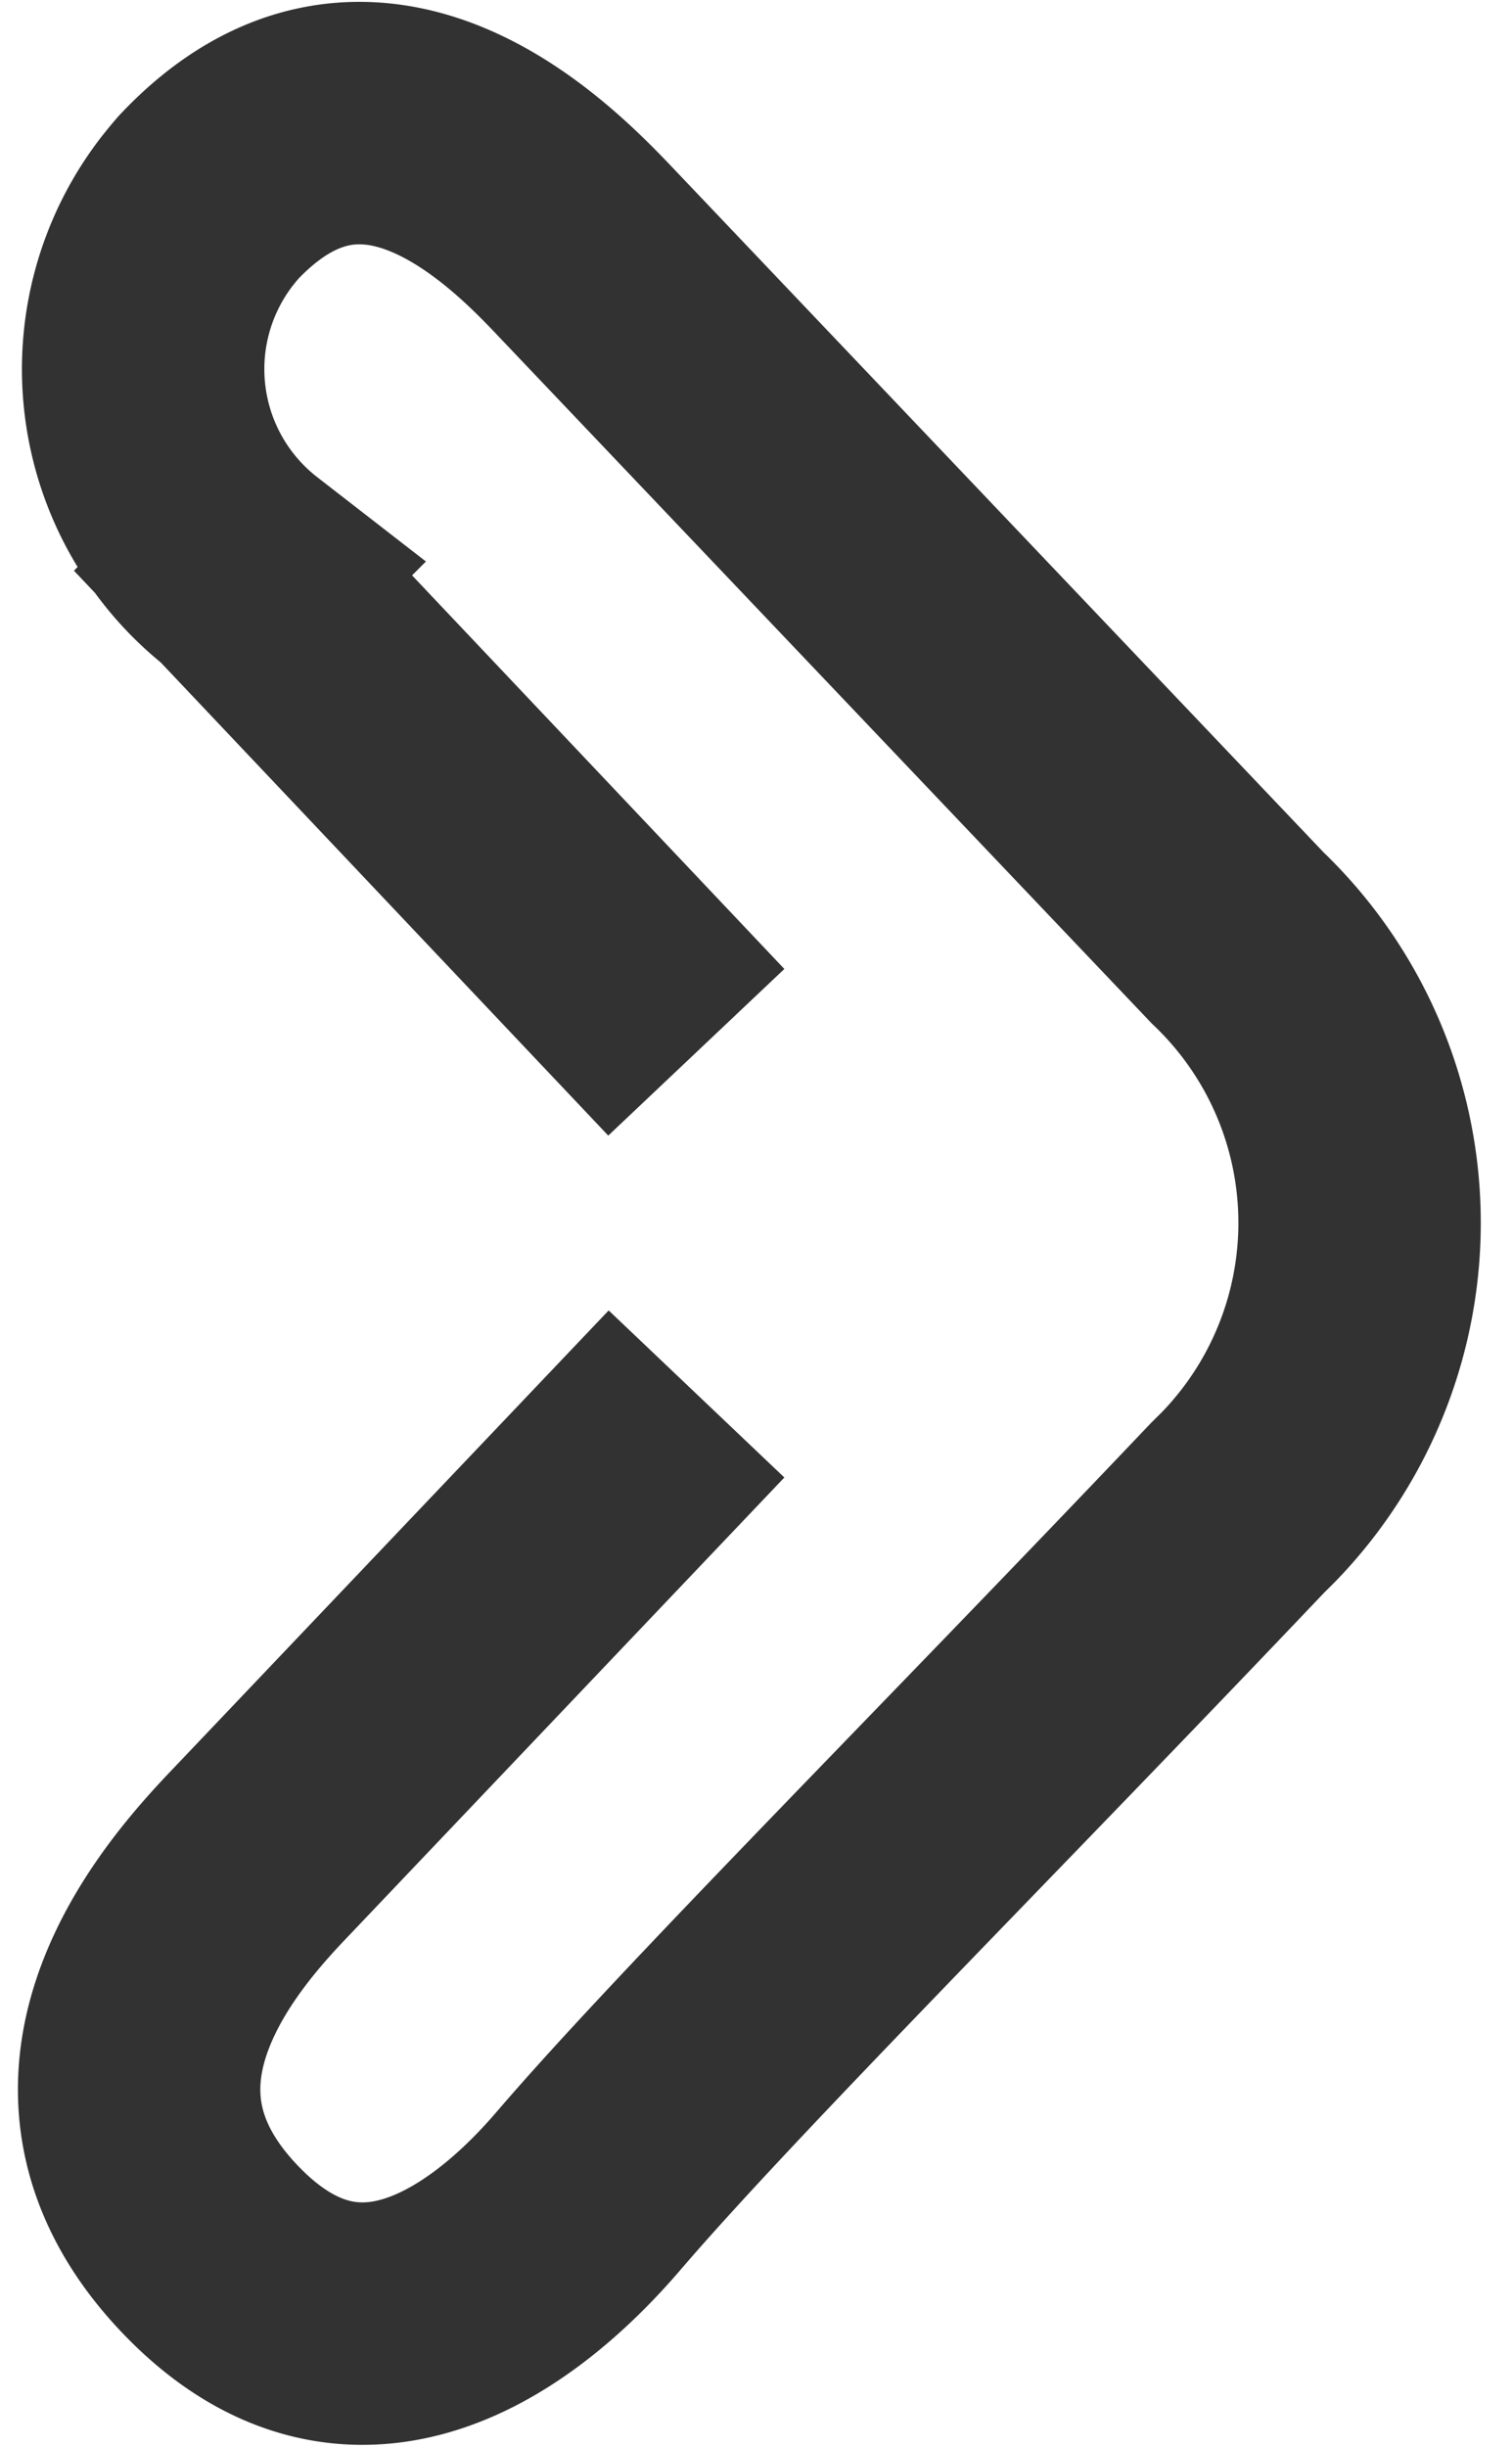 <svg xmlns="http://www.w3.org/2000/svg" width="7.485" height="12.11" viewBox="0 0 7.485 12.11">
  <path id="icon-navigation-arrow" d="M1921.038,828.086l-2.244-2.372a1.277,1.277,0,0,1-.227-1.791c.019-.024.037-.046.057-.069.8-.847,1.609,0,1.876.282l3.218,3.384a1.949,1.949,0,0,1,.065,2.755c-.021.022-.043.043-.065.065-1.365,1.437-2.63,2.7-3.216,3.384-.268.312-1.073,1.127-1.875.282s0-1.694.268-1.974l2.144-2.255" transform="translate(-1917.591 -822.878)" fill="none" stroke="#323232" stroke-miterlimit="10" stroke-width="1.2"/>
</svg>
